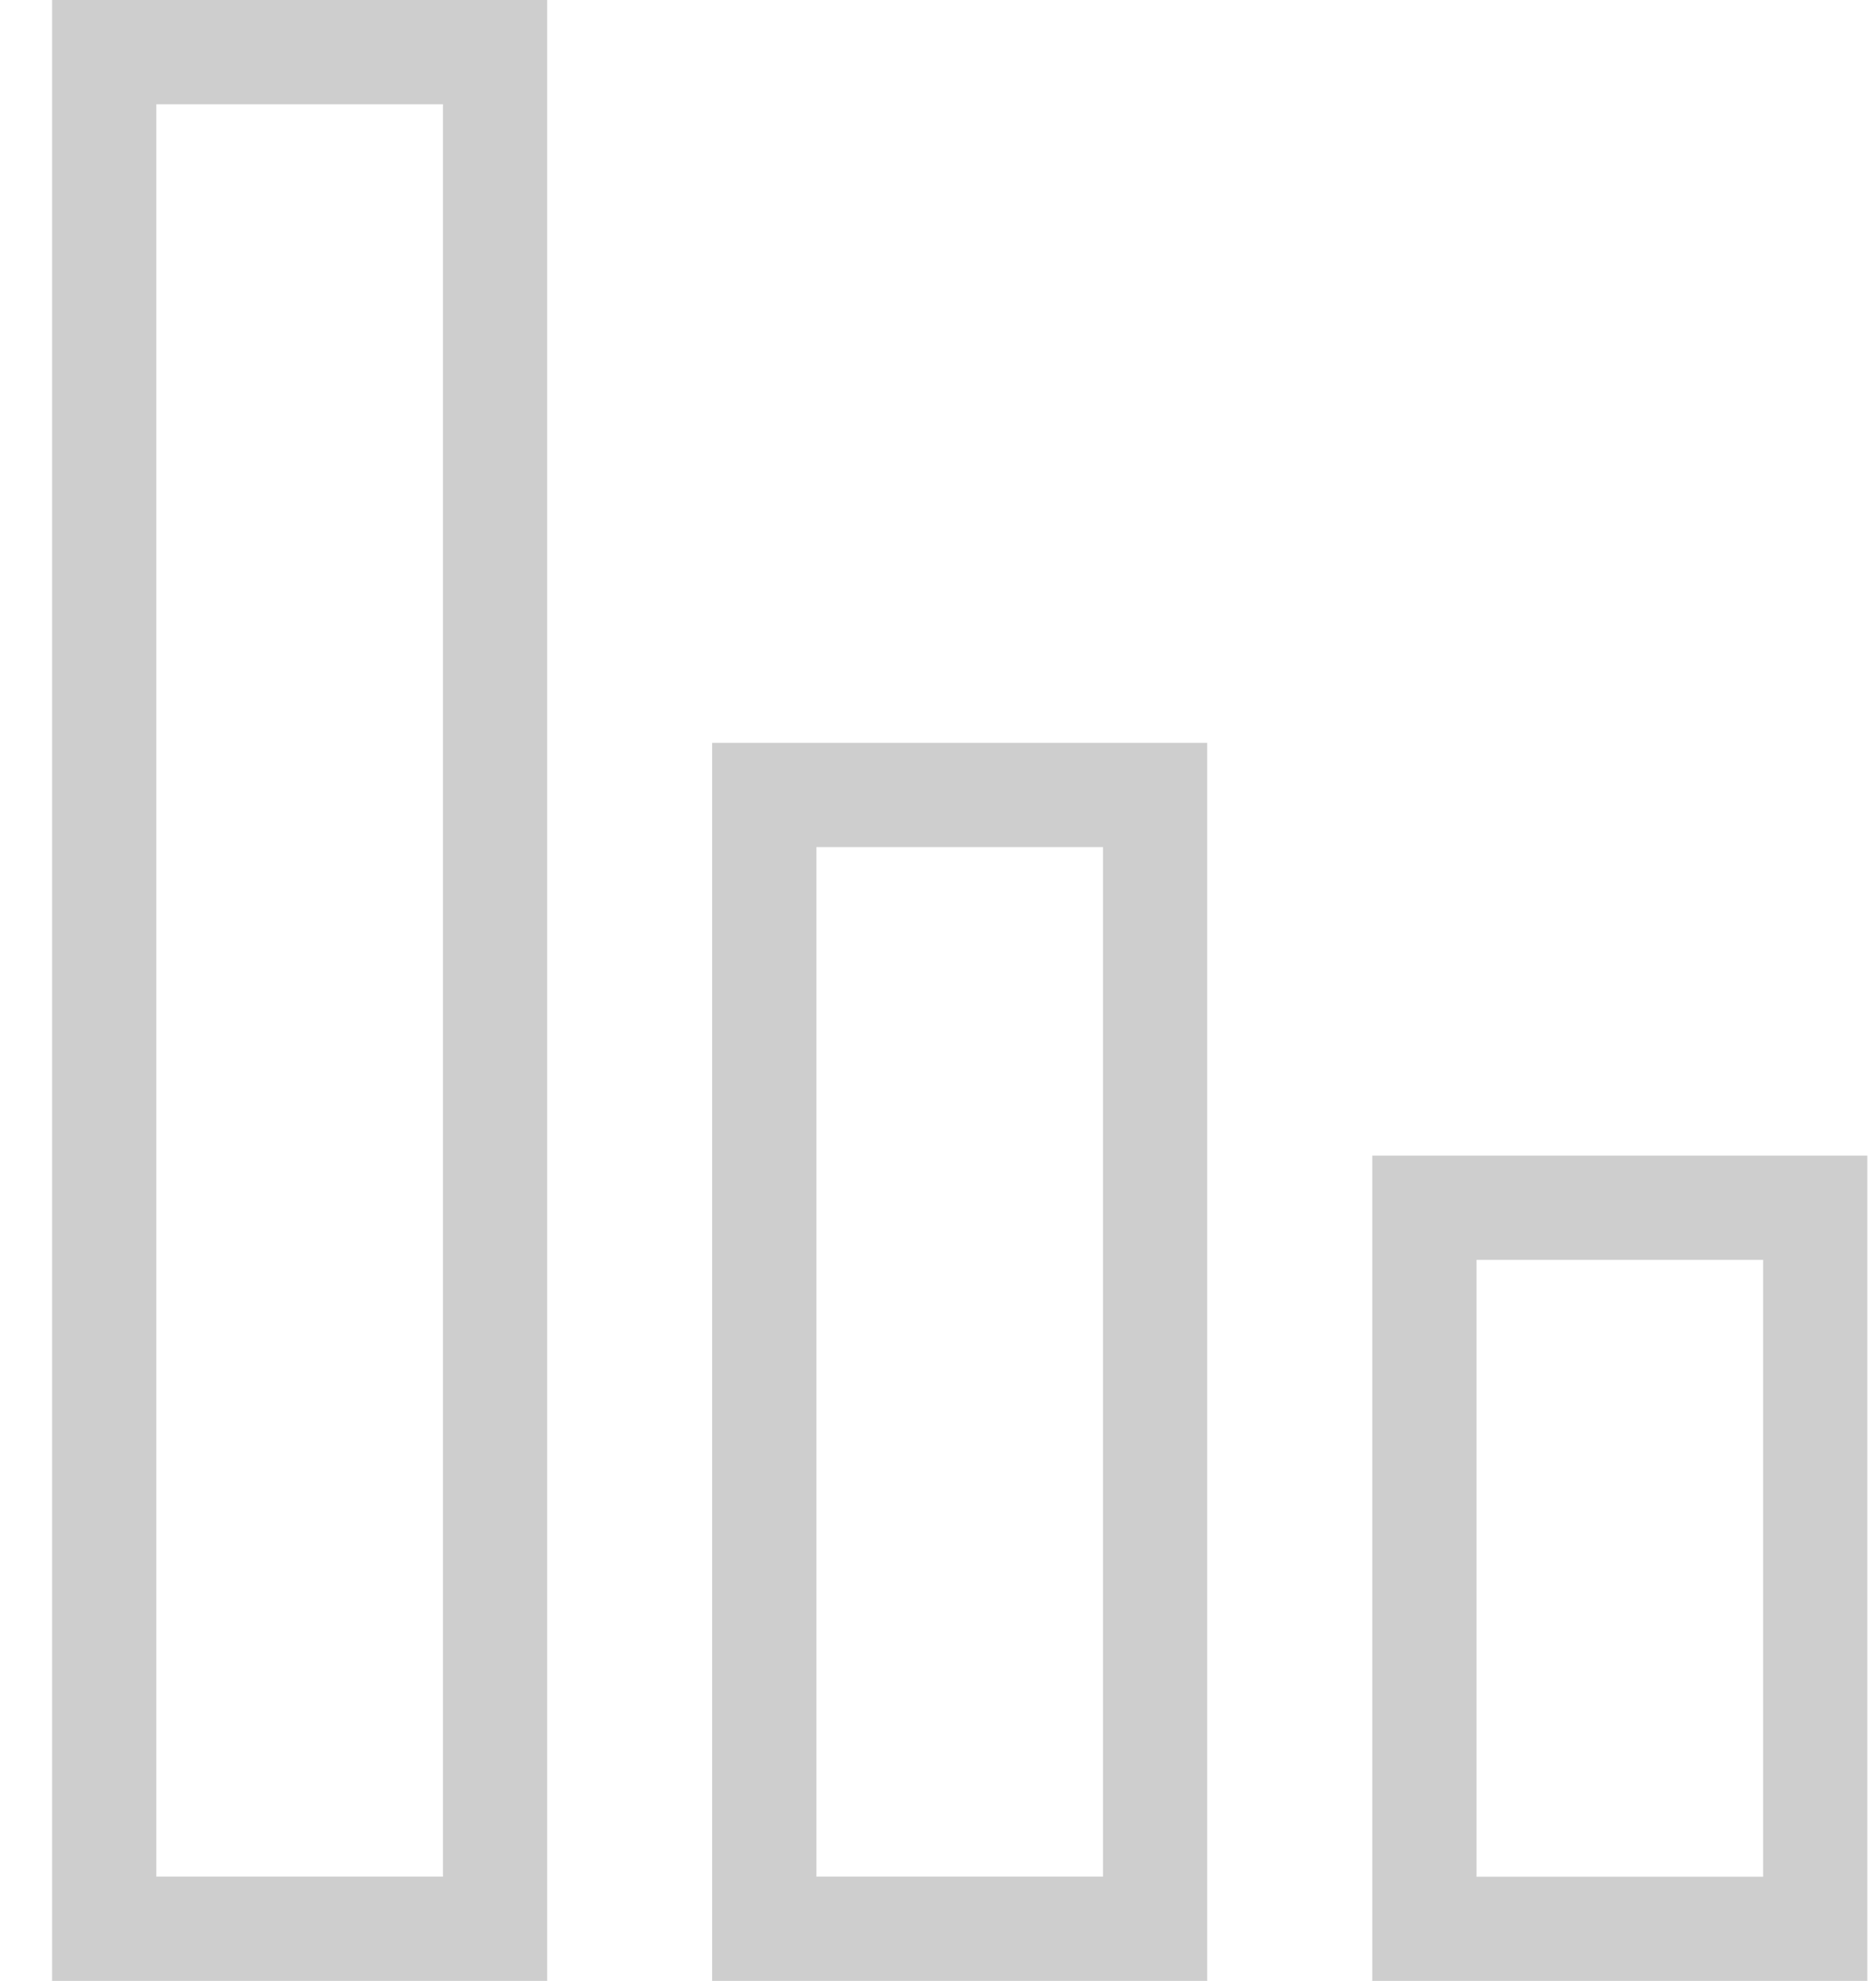 <svg width="18" height="19" viewBox="0 0 18 19" fill="none" xmlns="http://www.w3.org/2000/svg">
<rect x="1" y="0.5" width="3.75" height="18" stroke="#CECECE"/>
<rect x="7.333" y="7.625" width="3.75" height="10.875" stroke="#CECECE"/>
<rect x="13.667" y="11.584" width="3.75" height="6.917" stroke="#CECECE"/>
</svg>
